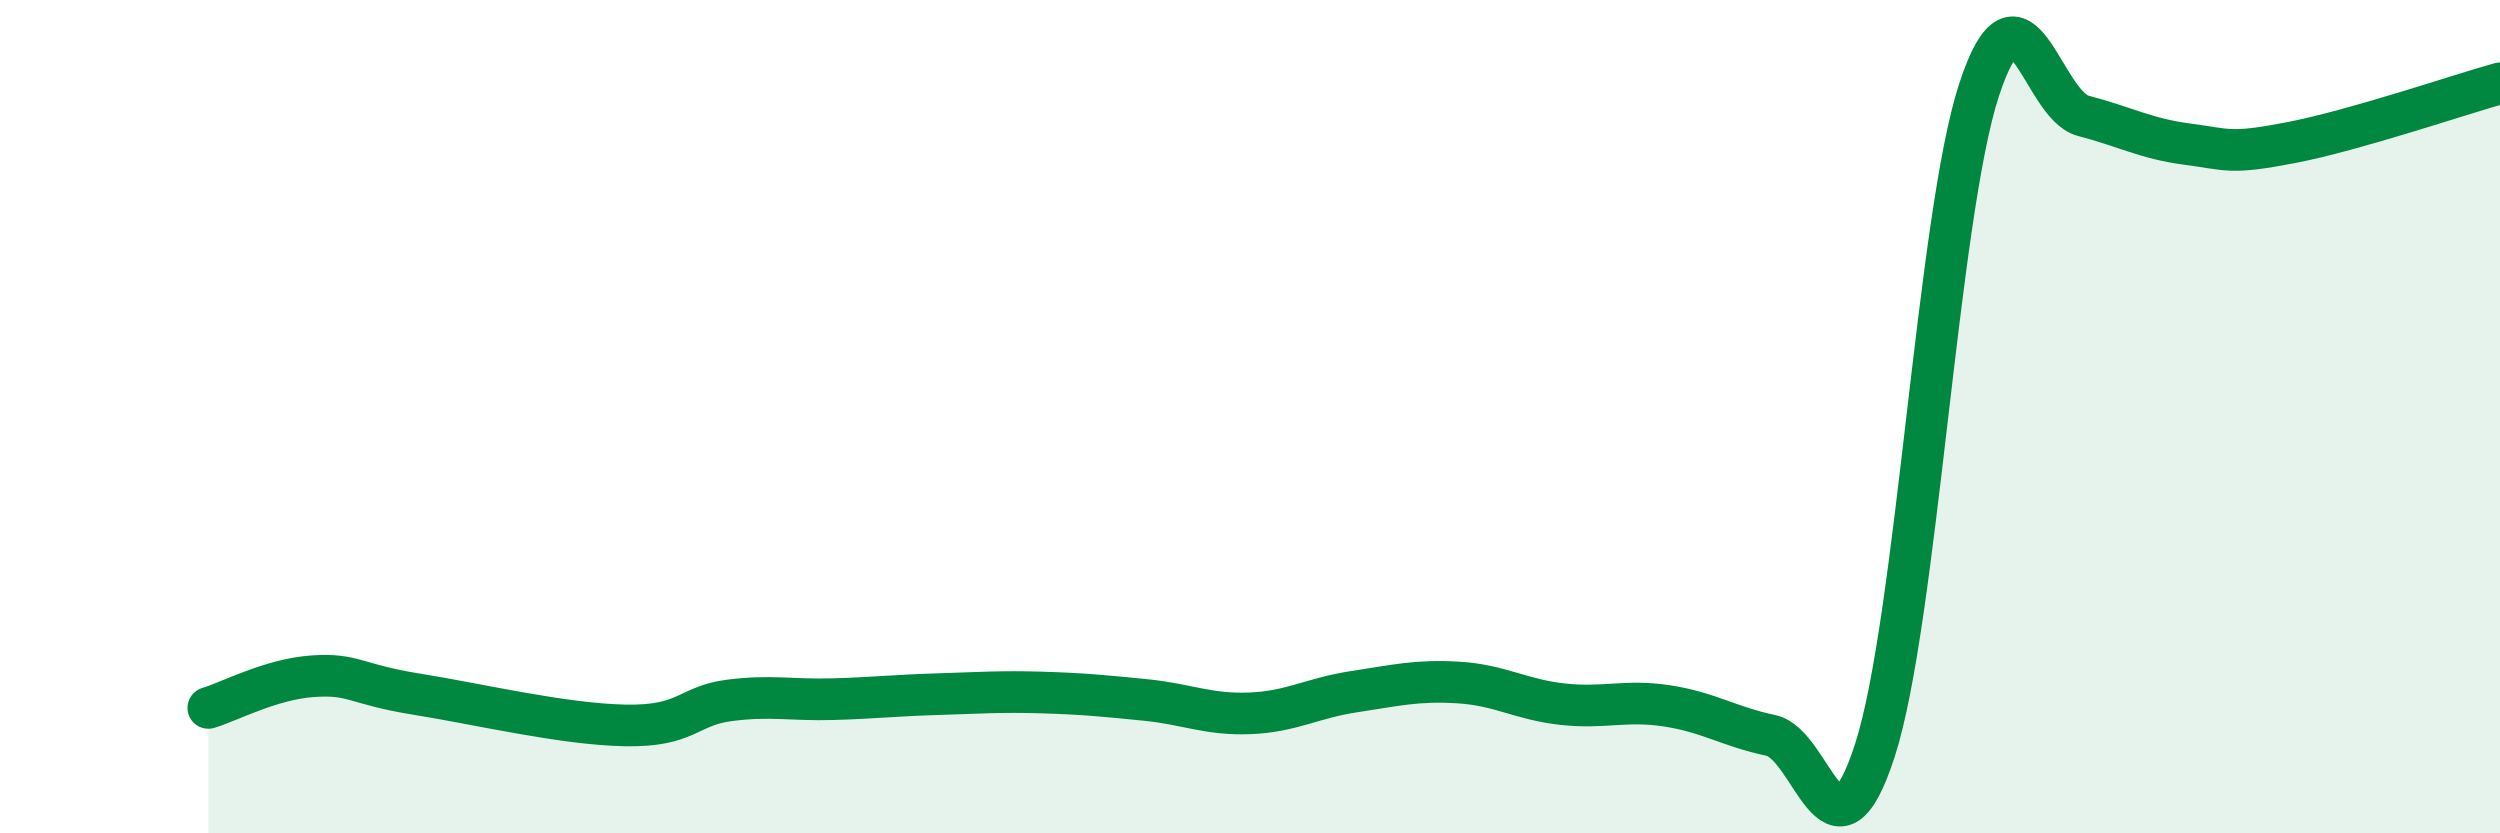 
    <svg width="60" height="20" viewBox="0 0 60 20" xmlns="http://www.w3.org/2000/svg">
      <path
        d="M 5,16.99 C 5.5,16.84 6.5,16.3 7.5,16.23 C 8.5,16.16 8.5,16.42 10,16.66 C 11.5,16.9 13.5,17.38 15,17.41 C 16.5,17.44 16.5,16.94 17.5,16.81 C 18.5,16.68 19,16.81 20,16.78 C 21,16.75 21.5,16.69 22.5,16.66 C 23.5,16.63 24,16.59 25,16.62 C 26,16.65 26.5,16.7 27.5,16.8 C 28.5,16.9 29,17.16 30,17.12 C 31,17.08 31.5,16.75 32.5,16.6 C 33.5,16.45 34,16.32 35,16.38 C 36,16.44 36.5,16.79 37.5,16.9 C 38.5,17.01 39,16.79 40,16.94 C 41,17.09 41.5,17.44 42.5,17.65 C 43.5,17.86 44,21.1 45,18 C 46,14.9 46.5,5.19 47.5,2.15 C 48.5,-0.89 49,2.52 50,2.78 C 51,3.04 51.5,3.33 52.5,3.46 C 53.5,3.59 53.5,3.71 55,3.42 C 56.5,3.13 59,2.28 60,2L60 20L5 20Z"
        fill="#008740"
        opacity="0.1"
        stroke-linecap="round"
        stroke-linejoin="round"
      />
      <path
        d="M 5,16.99 C 5.5,16.84 6.5,16.3 7.5,16.23 C 8.5,16.16 8.5,16.42 10,16.66 C 11.5,16.9 13.5,17.38 15,17.41 C 16.5,17.44 16.5,16.94 17.5,16.81 C 18.5,16.68 19,16.81 20,16.78 C 21,16.75 21.5,16.69 22.5,16.66 C 23.5,16.63 24,16.59 25,16.62 C 26,16.65 26.5,16.7 27.5,16.8 C 28.5,16.9 29,17.16 30,17.12 C 31,17.08 31.5,16.75 32.5,16.6 C 33.5,16.45 34,16.32 35,16.38 C 36,16.44 36.5,16.79 37.5,16.9 C 38.5,17.01 39,16.79 40,16.94 C 41,17.09 41.5,17.44 42.5,17.65 C 43.5,17.86 44,21.1 45,18 C 46,14.9 46.5,5.19 47.5,2.15 C 48.5,-0.89 49,2.52 50,2.78 C 51,3.04 51.5,3.33 52.5,3.46 C 53.5,3.59 53.5,3.71 55,3.42 C 56.5,3.13 59,2.28 60,2"
        stroke="#008740"
        stroke-width="1"
        fill="none"
        stroke-linecap="round"
        stroke-linejoin="round"
      />
    </svg>
  